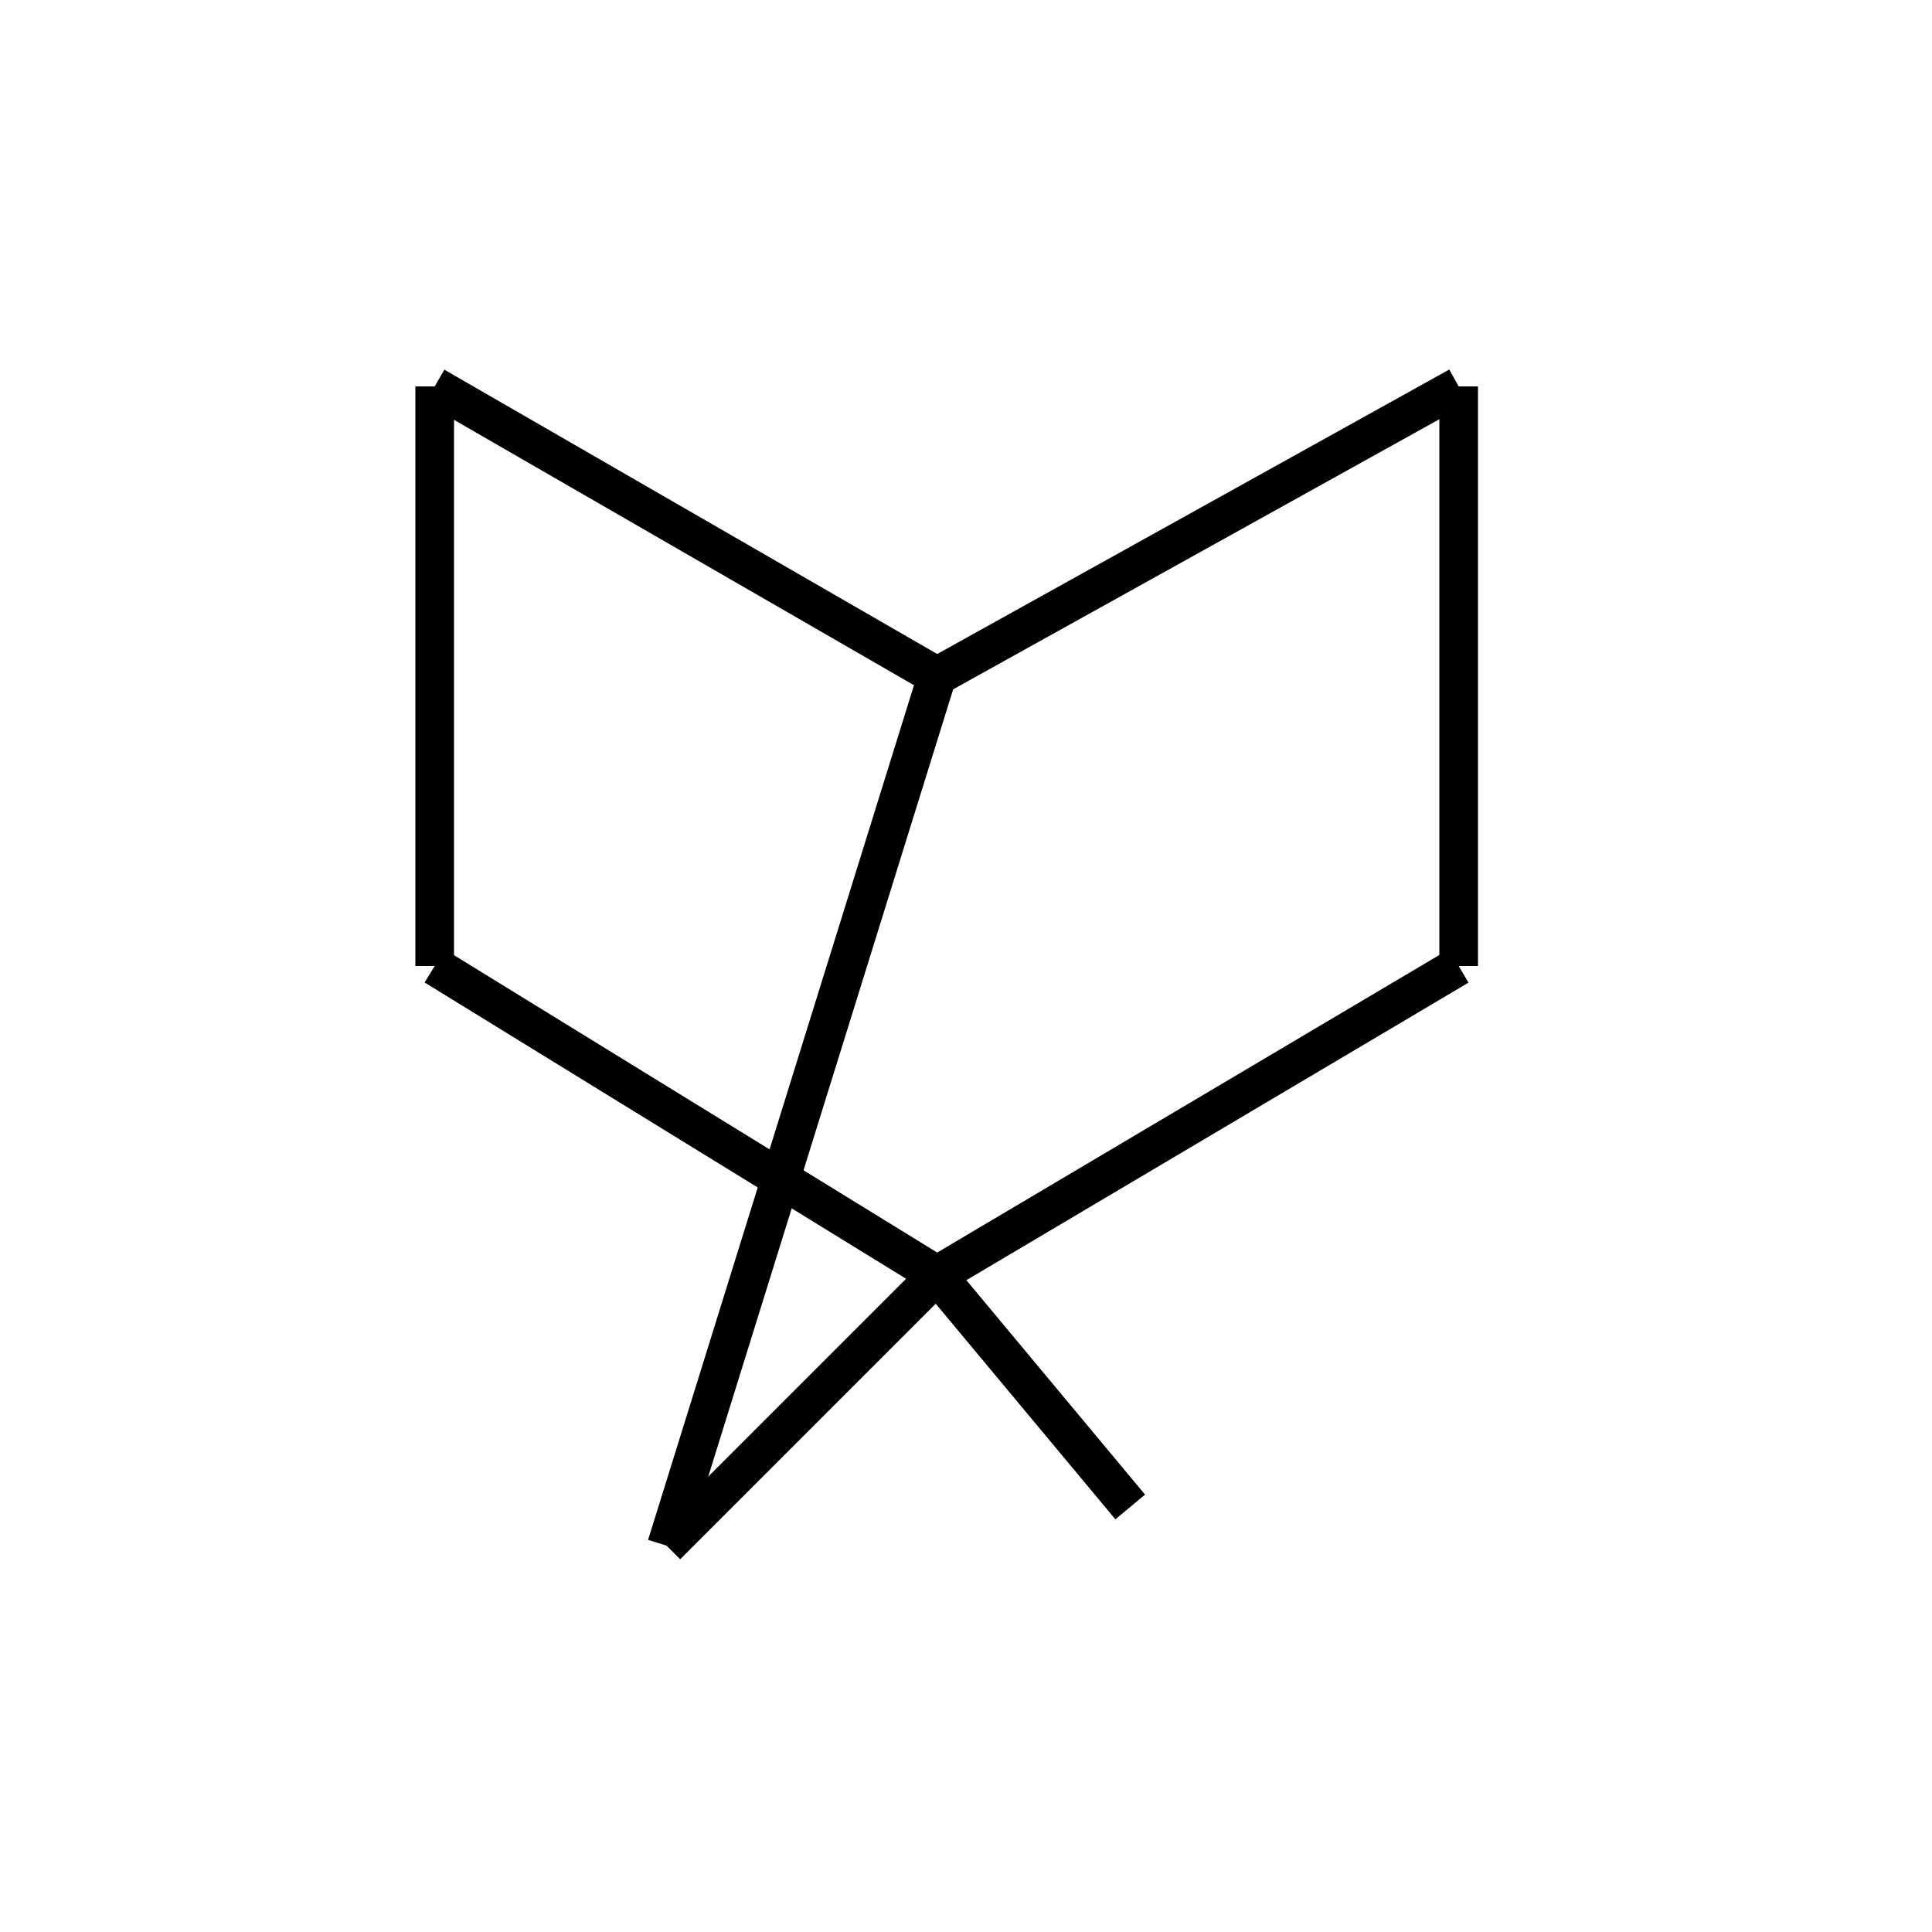<?xml version="1.0" standalone="yes"?><!DOCTYPE svg PUBLIC "-//W3C//DTD SVG 1.1//EN" "http://www.w3.org/Graphics/SVG/1.1/DTD/svg11.dtd"><svg width="4cm" height="4cm" viewBox="0 0 95 100" xmlns="http://www.w3.org/2000/svg" version="1.2" baseProfile="tiny"><title>Image of 1-methylnorbornane</title>
<line x1="20" y1="50" x2="46" y2="66" stroke-width="2" stroke="black"/>
<line x1="46" y1="66" x2="73" y2="50" stroke-width="2" stroke="black"/>
<line x1="20" y1="50" x2="20" y2="20" stroke-width="2" stroke="black"/>
<line x1="20" y1="20" x2="46" y2="35" stroke-width="2" stroke="black"/>
<line x1="46" y1="35" x2="73" y2="20" stroke-width="2" stroke="black"/>
<line x1="73" y1="20" x2="73" y2="50" stroke-width="2" stroke="black"/>
<line x1="46" y1="35" x2="32" y2="80" stroke-width="2" stroke="black"/>
<line x1="32" y1="80" x2="46" y2="66" stroke-width="2" stroke="black"/>
<line x1="46" y1="66" x2="56" y2="78" stroke-width="2" stroke="black"/>
</svg>